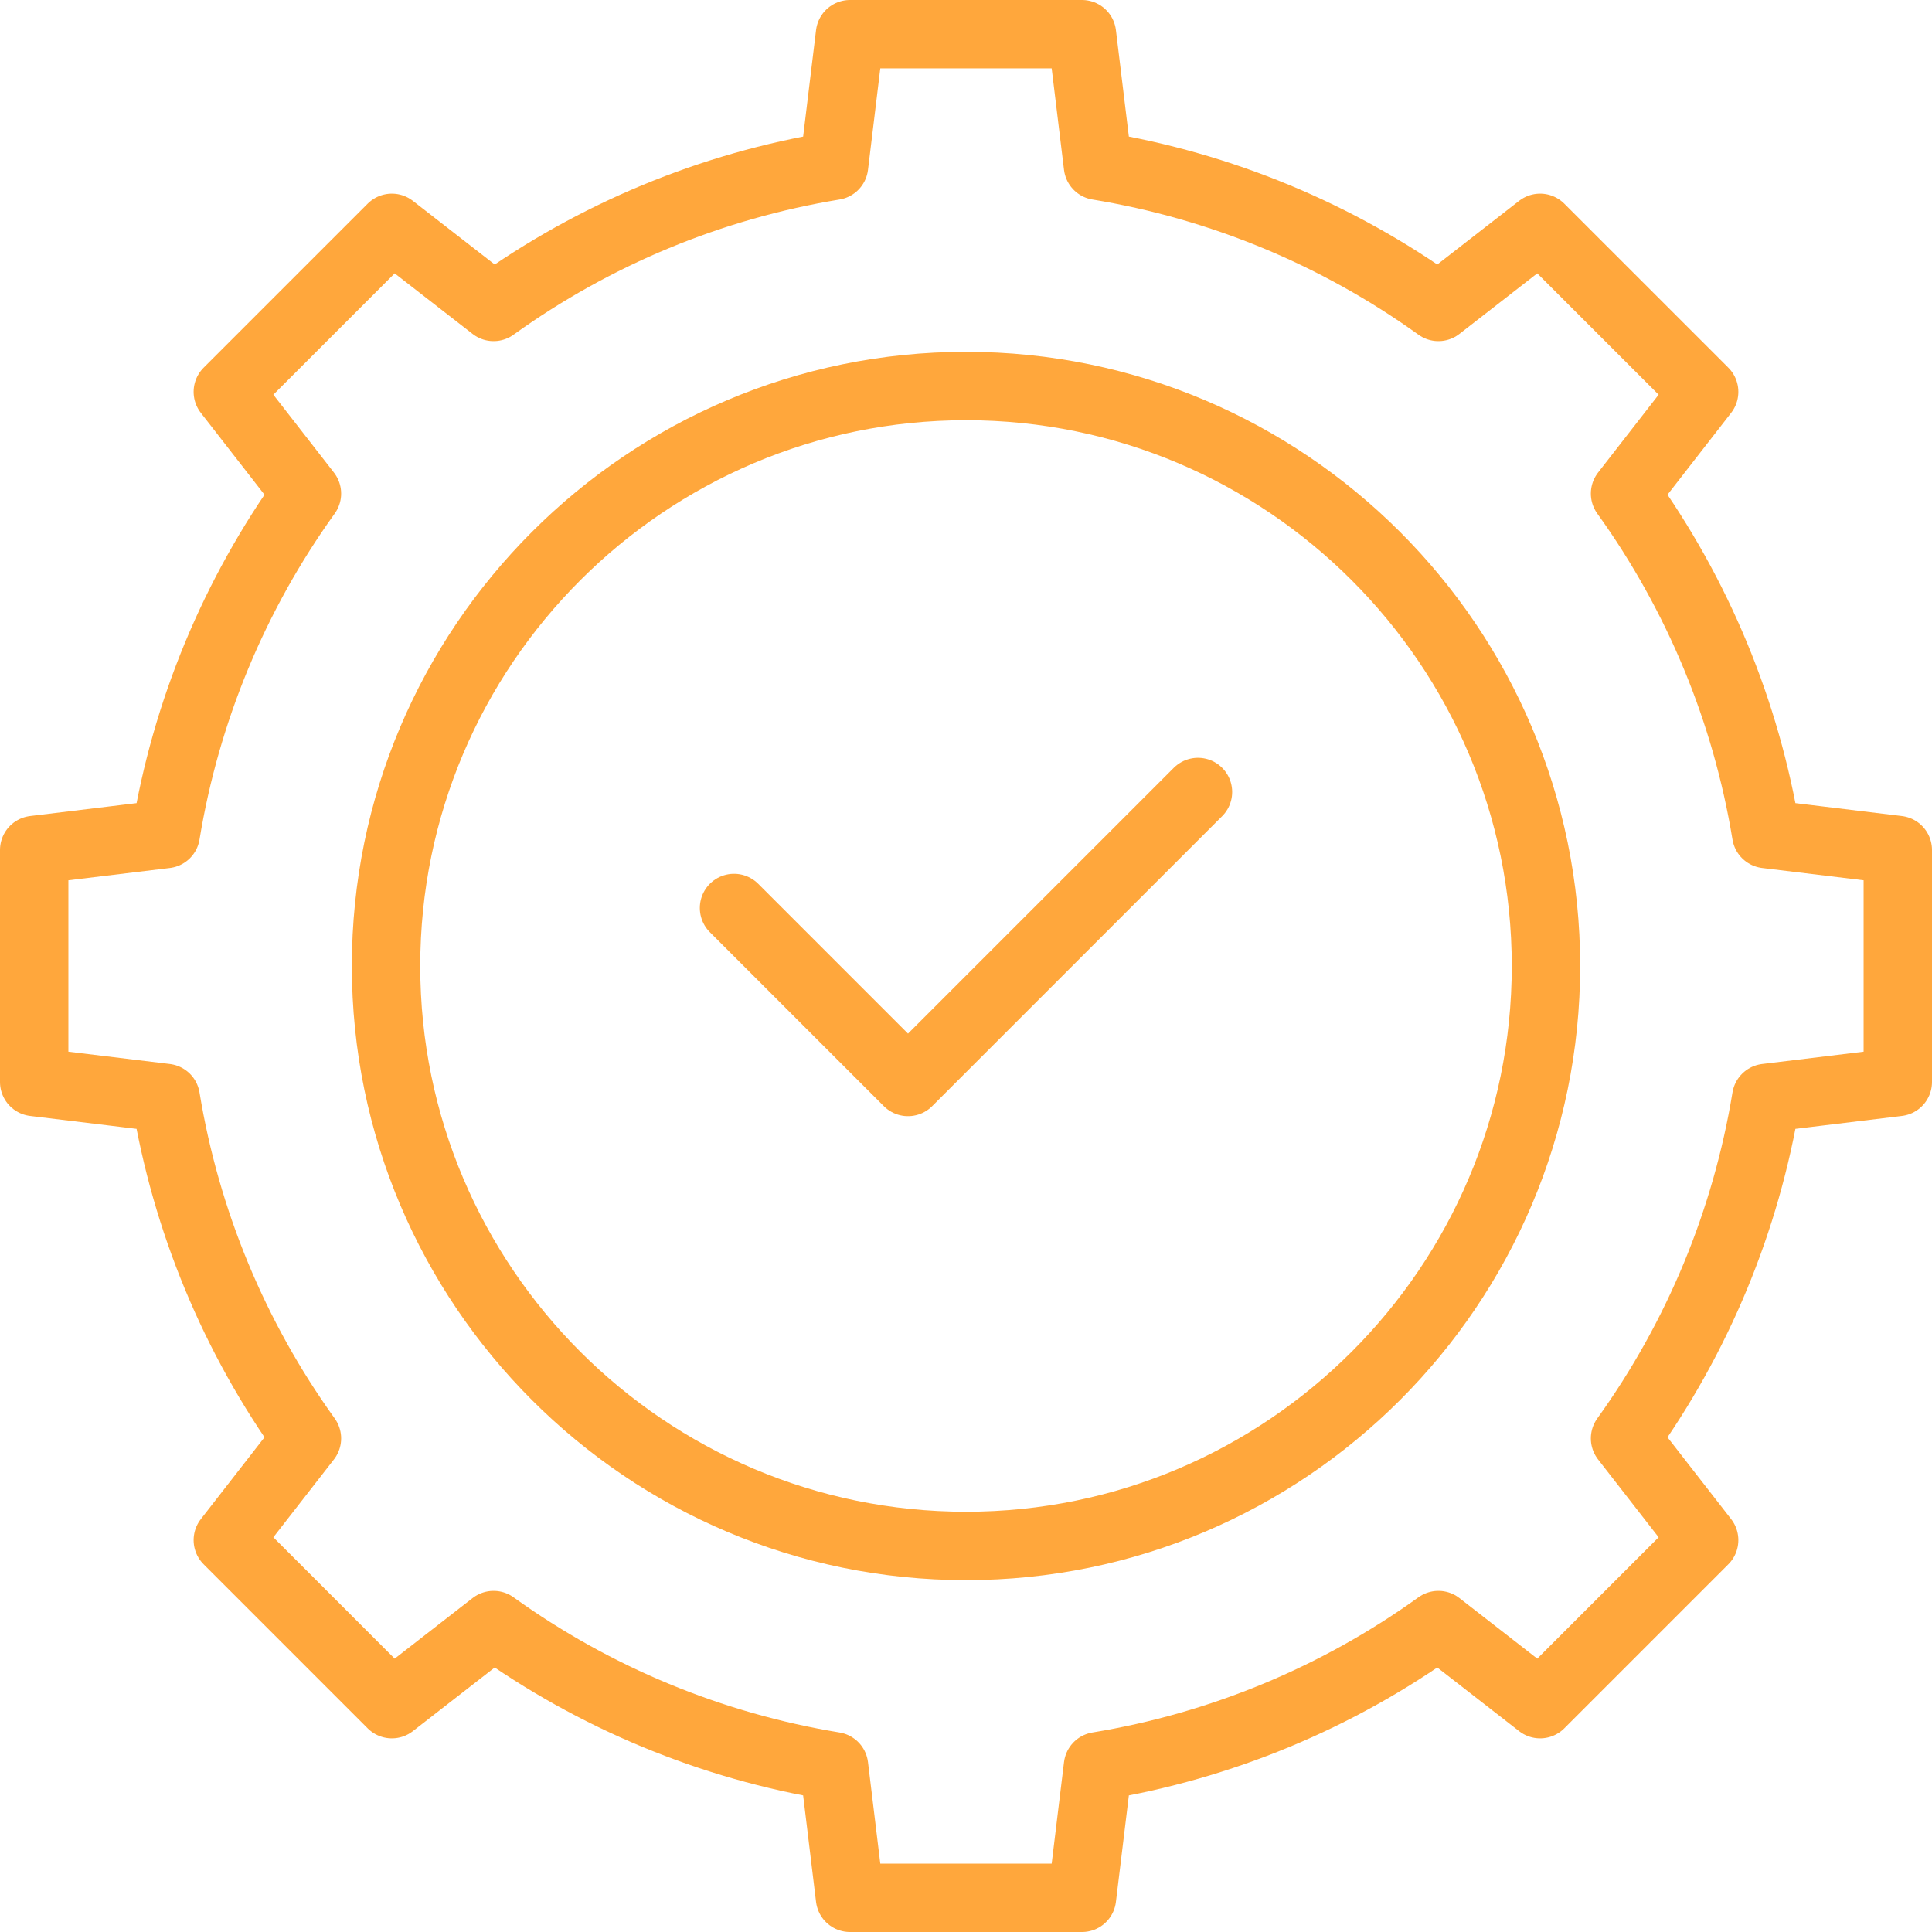 <svg xmlns="http://www.w3.org/2000/svg" fill="none" viewBox="0 0 113 113" height="113" width="113">
<path stroke-linejoin="round" stroke-linecap="round" stroke-width="4" stroke="#FFA73C" d="M111 63.284V49.715L103.305 48.782C102.126 41.596 99.3 34.781 95.047 28.869L99.674 22.919L90.079 13.326L84.131 17.953C78.22 13.701 71.404 10.874 64.218 9.695L63.283 2H49.715L48.782 9.695C41.596 10.874 34.78 13.701 28.869 17.953L22.919 13.326L13.325 22.919L17.953 28.869C13.7 34.781 10.874 41.596 9.695 48.782L2 49.715V63.284L9.695 64.218C10.874 71.404 13.7 78.22 17.953 84.131L13.325 90.079L22.919 99.674L28.869 95.047C34.78 99.3 41.596 102.126 48.782 103.305L49.715 111H63.283L64.218 103.305C71.404 102.126 78.22 99.3 84.131 95.047L90.079 99.674L99.674 90.079L95.047 84.131C99.3 78.22 102.126 71.404 103.305 64.218L111 63.284Z"></path>
<path stroke-linejoin="round" stroke-linecap="round" stroke-width="4" stroke="#FFA73C" d="M56.5 90.42C37.797 90.42 22.579 75.203 22.579 56.499C22.579 37.795 37.797 22.578 56.5 22.578C75.202 22.578 90.421 37.797 90.421 56.499C90.421 75.202 75.204 90.42 56.5 90.42Z"></path>
<path stroke-linejoin="round" stroke-linecap="round" stroke-width="4" stroke="#FFA73C" d="M42.932 53.107L53.108 63.283L70.068 46.323"></path>
</svg>
